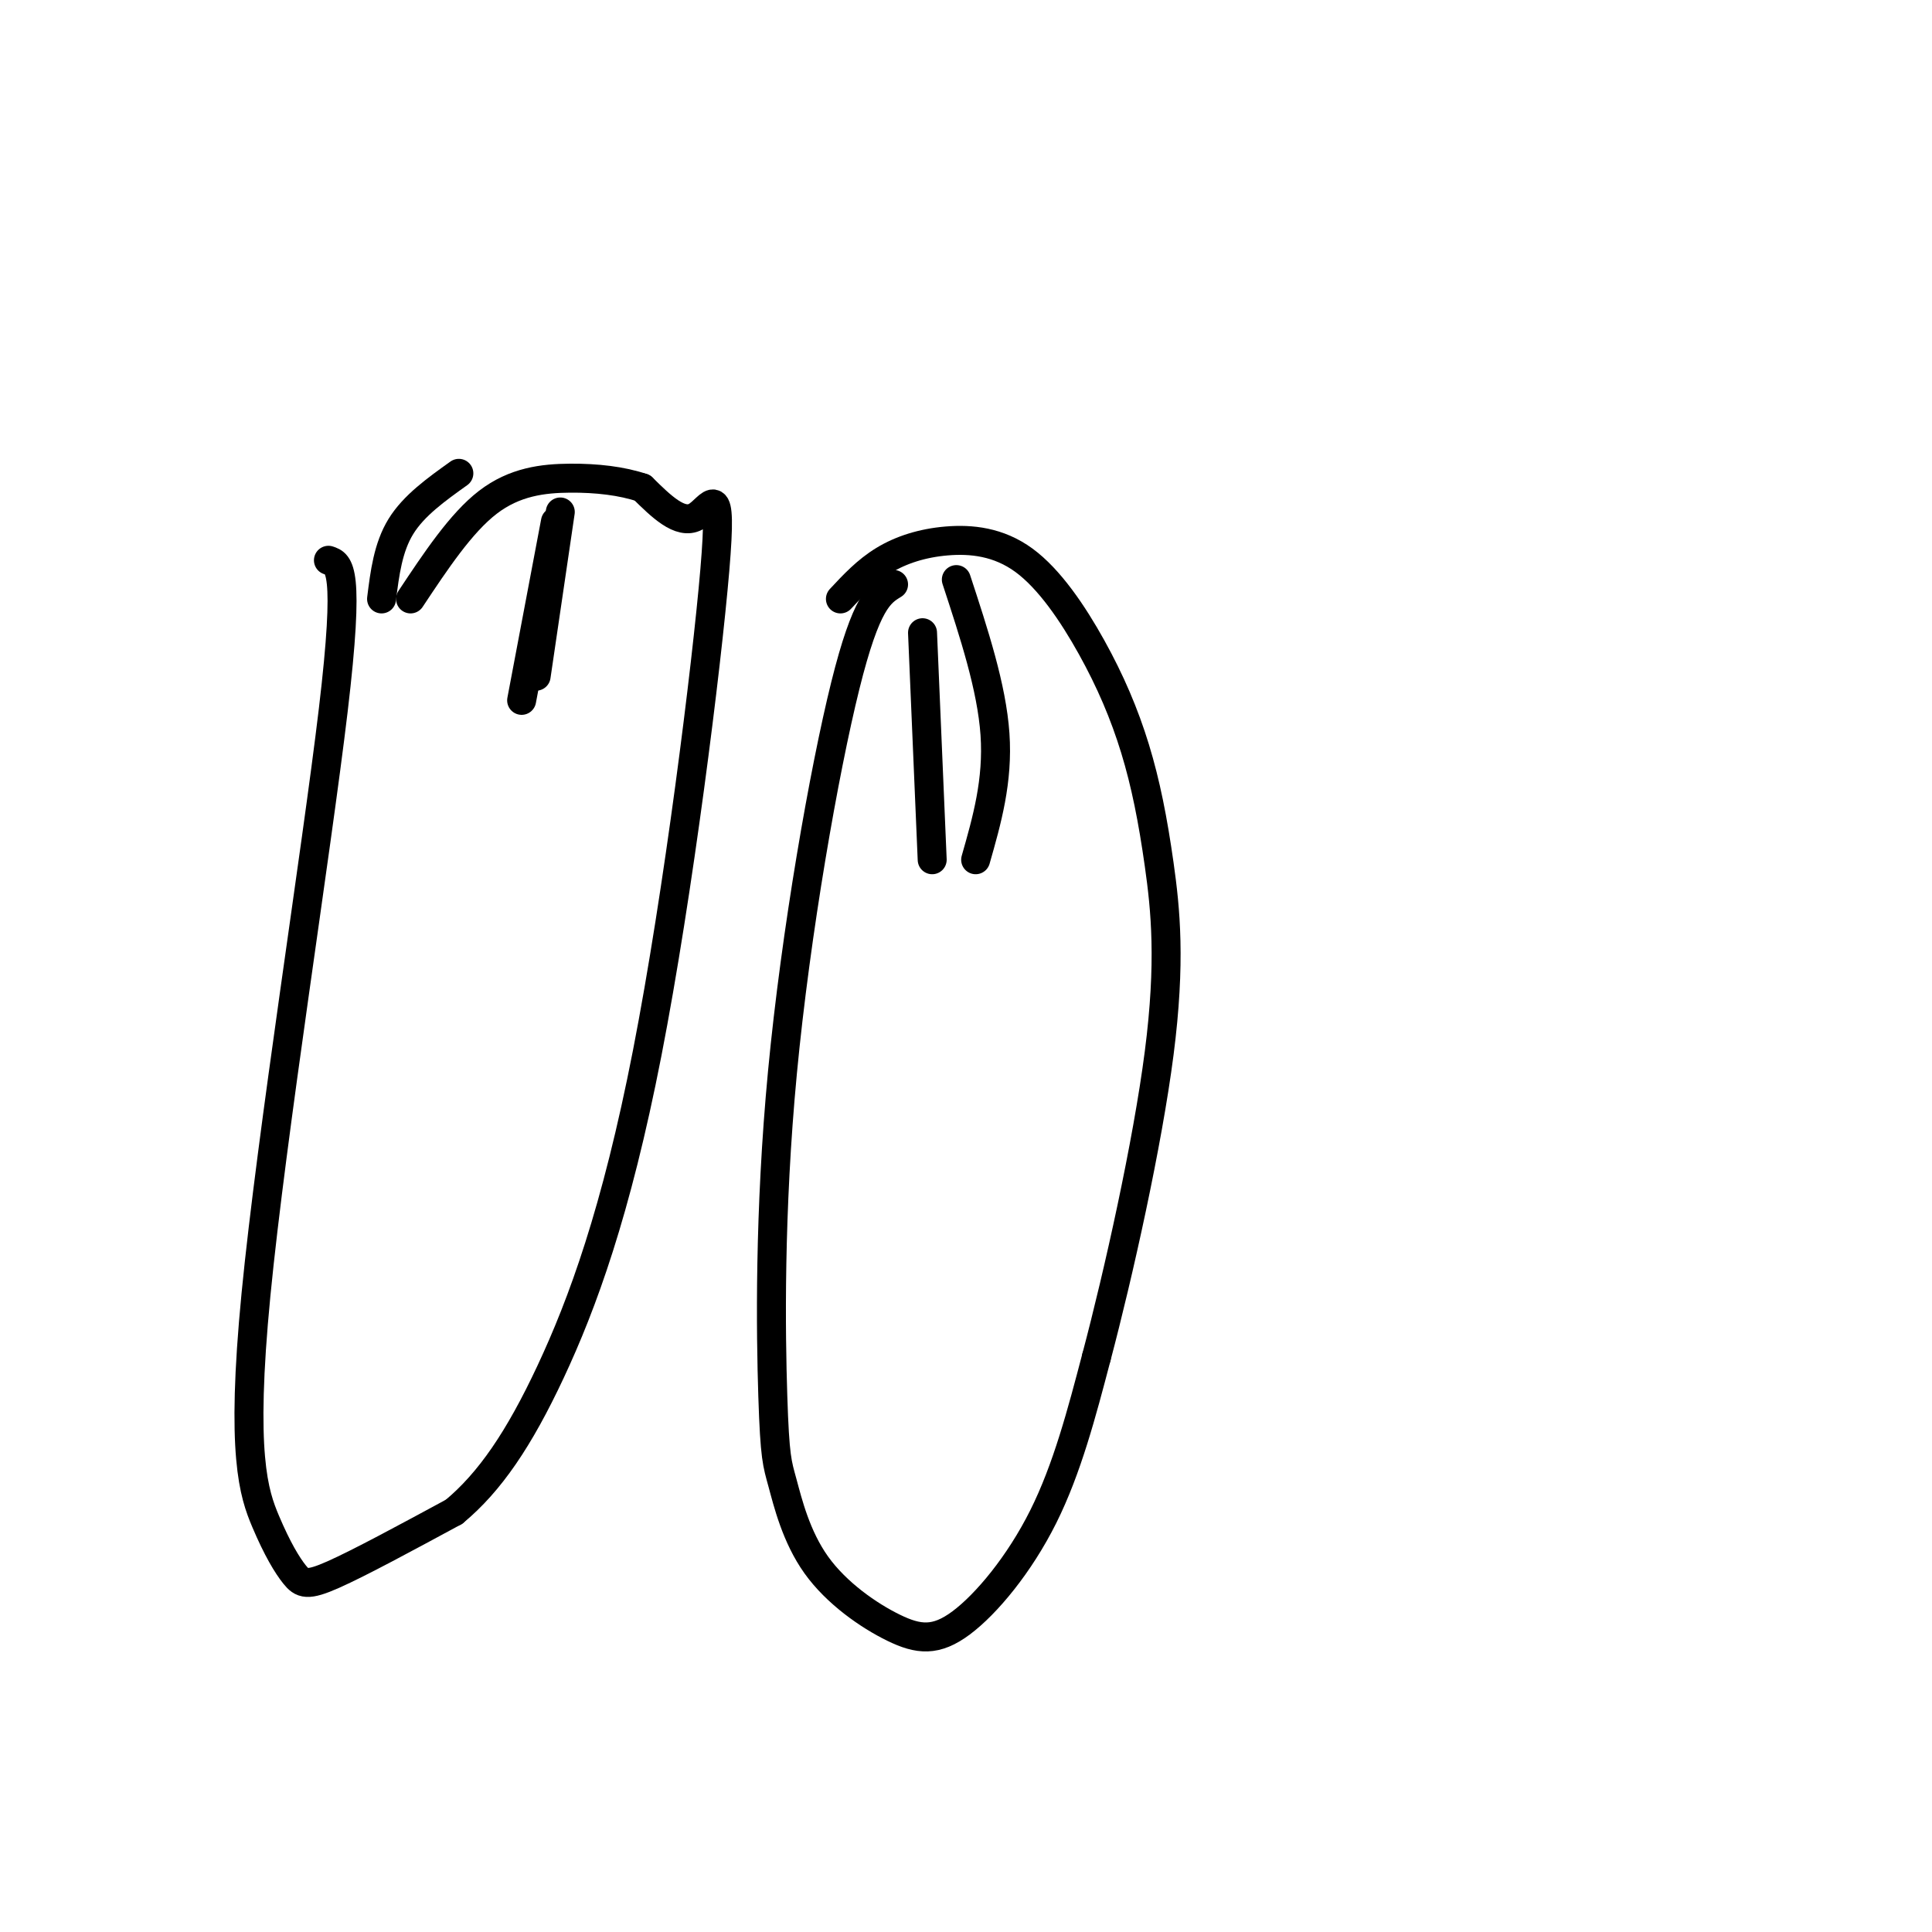<svg viewBox='0 0 400 400' version='1.1' xmlns='http://www.w3.org/2000/svg' xmlns:xlink='http://www.w3.org/1999/xlink'><g fill='none' stroke='#000000' stroke-width='6' stroke-linecap='round' stroke-linejoin='round'><path d='M68,116c2.253,0.741 4.506,1.483 1,31c-3.506,29.517 -12.771,87.810 -16,121c-3.229,33.190 -0.422,41.278 2,47c2.422,5.722 4.460,9.079 6,11c1.540,1.921 2.583,2.406 8,0c5.417,-2.406 15.209,-7.703 25,-13'/><path d='M94,313c7.419,-6.156 13.466,-15.047 20,-29c6.534,-13.953 13.556,-32.967 20,-66c6.444,-33.033 12.312,-80.086 14,-100c1.688,-19.914 -0.803,-12.690 -4,-11c-3.197,1.690 -7.098,-2.155 -11,-6'/><path d='M133,101c-4.274,-1.440 -9.458,-2.042 -15,-2c-5.542,0.042 -11.440,0.726 -17,5c-5.560,4.274 -10.780,12.137 -16,20'/><path d='M115,108c0.000,0.000 -7.000,37.000 -7,37'/><path d='M116,106c0.000,0.000 -5.000,34.000 -5,34'/><path d='M79,124c0.667,-5.333 1.333,-10.667 4,-15c2.667,-4.333 7.333,-7.667 12,-11'/><path d='M185,121c-2.824,1.732 -5.647,3.465 -10,21c-4.353,17.535 -10.234,50.873 -13,80c-2.766,29.127 -2.417,54.043 -2,67c0.417,12.957 0.901,13.954 2,18c1.099,4.046 2.811,11.139 7,17c4.189,5.861 10.855,10.488 16,13c5.145,2.512 8.770,2.907 14,-1c5.230,-3.907 12.066,-12.116 17,-22c4.934,-9.884 7.967,-21.442 11,-33'/><path d='M227,281c4.592,-17.326 10.571,-44.141 13,-63c2.429,-18.859 1.306,-29.763 0,-39c-1.306,-9.237 -2.797,-16.806 -5,-24c-2.203,-7.194 -5.118,-14.013 -9,-21c-3.882,-6.987 -8.731,-14.141 -14,-18c-5.269,-3.859 -10.957,-4.424 -16,-4c-5.043,0.424 -9.441,1.835 -13,4c-3.559,2.165 -6.280,5.082 -9,8'/><path d='M191,131c0.000,0.000 2.000,47.000 2,47'/><path d='M198,120c3.667,11.167 7.333,22.333 8,32c0.667,9.667 -1.667,17.833 -4,26'/></g>
</svg>